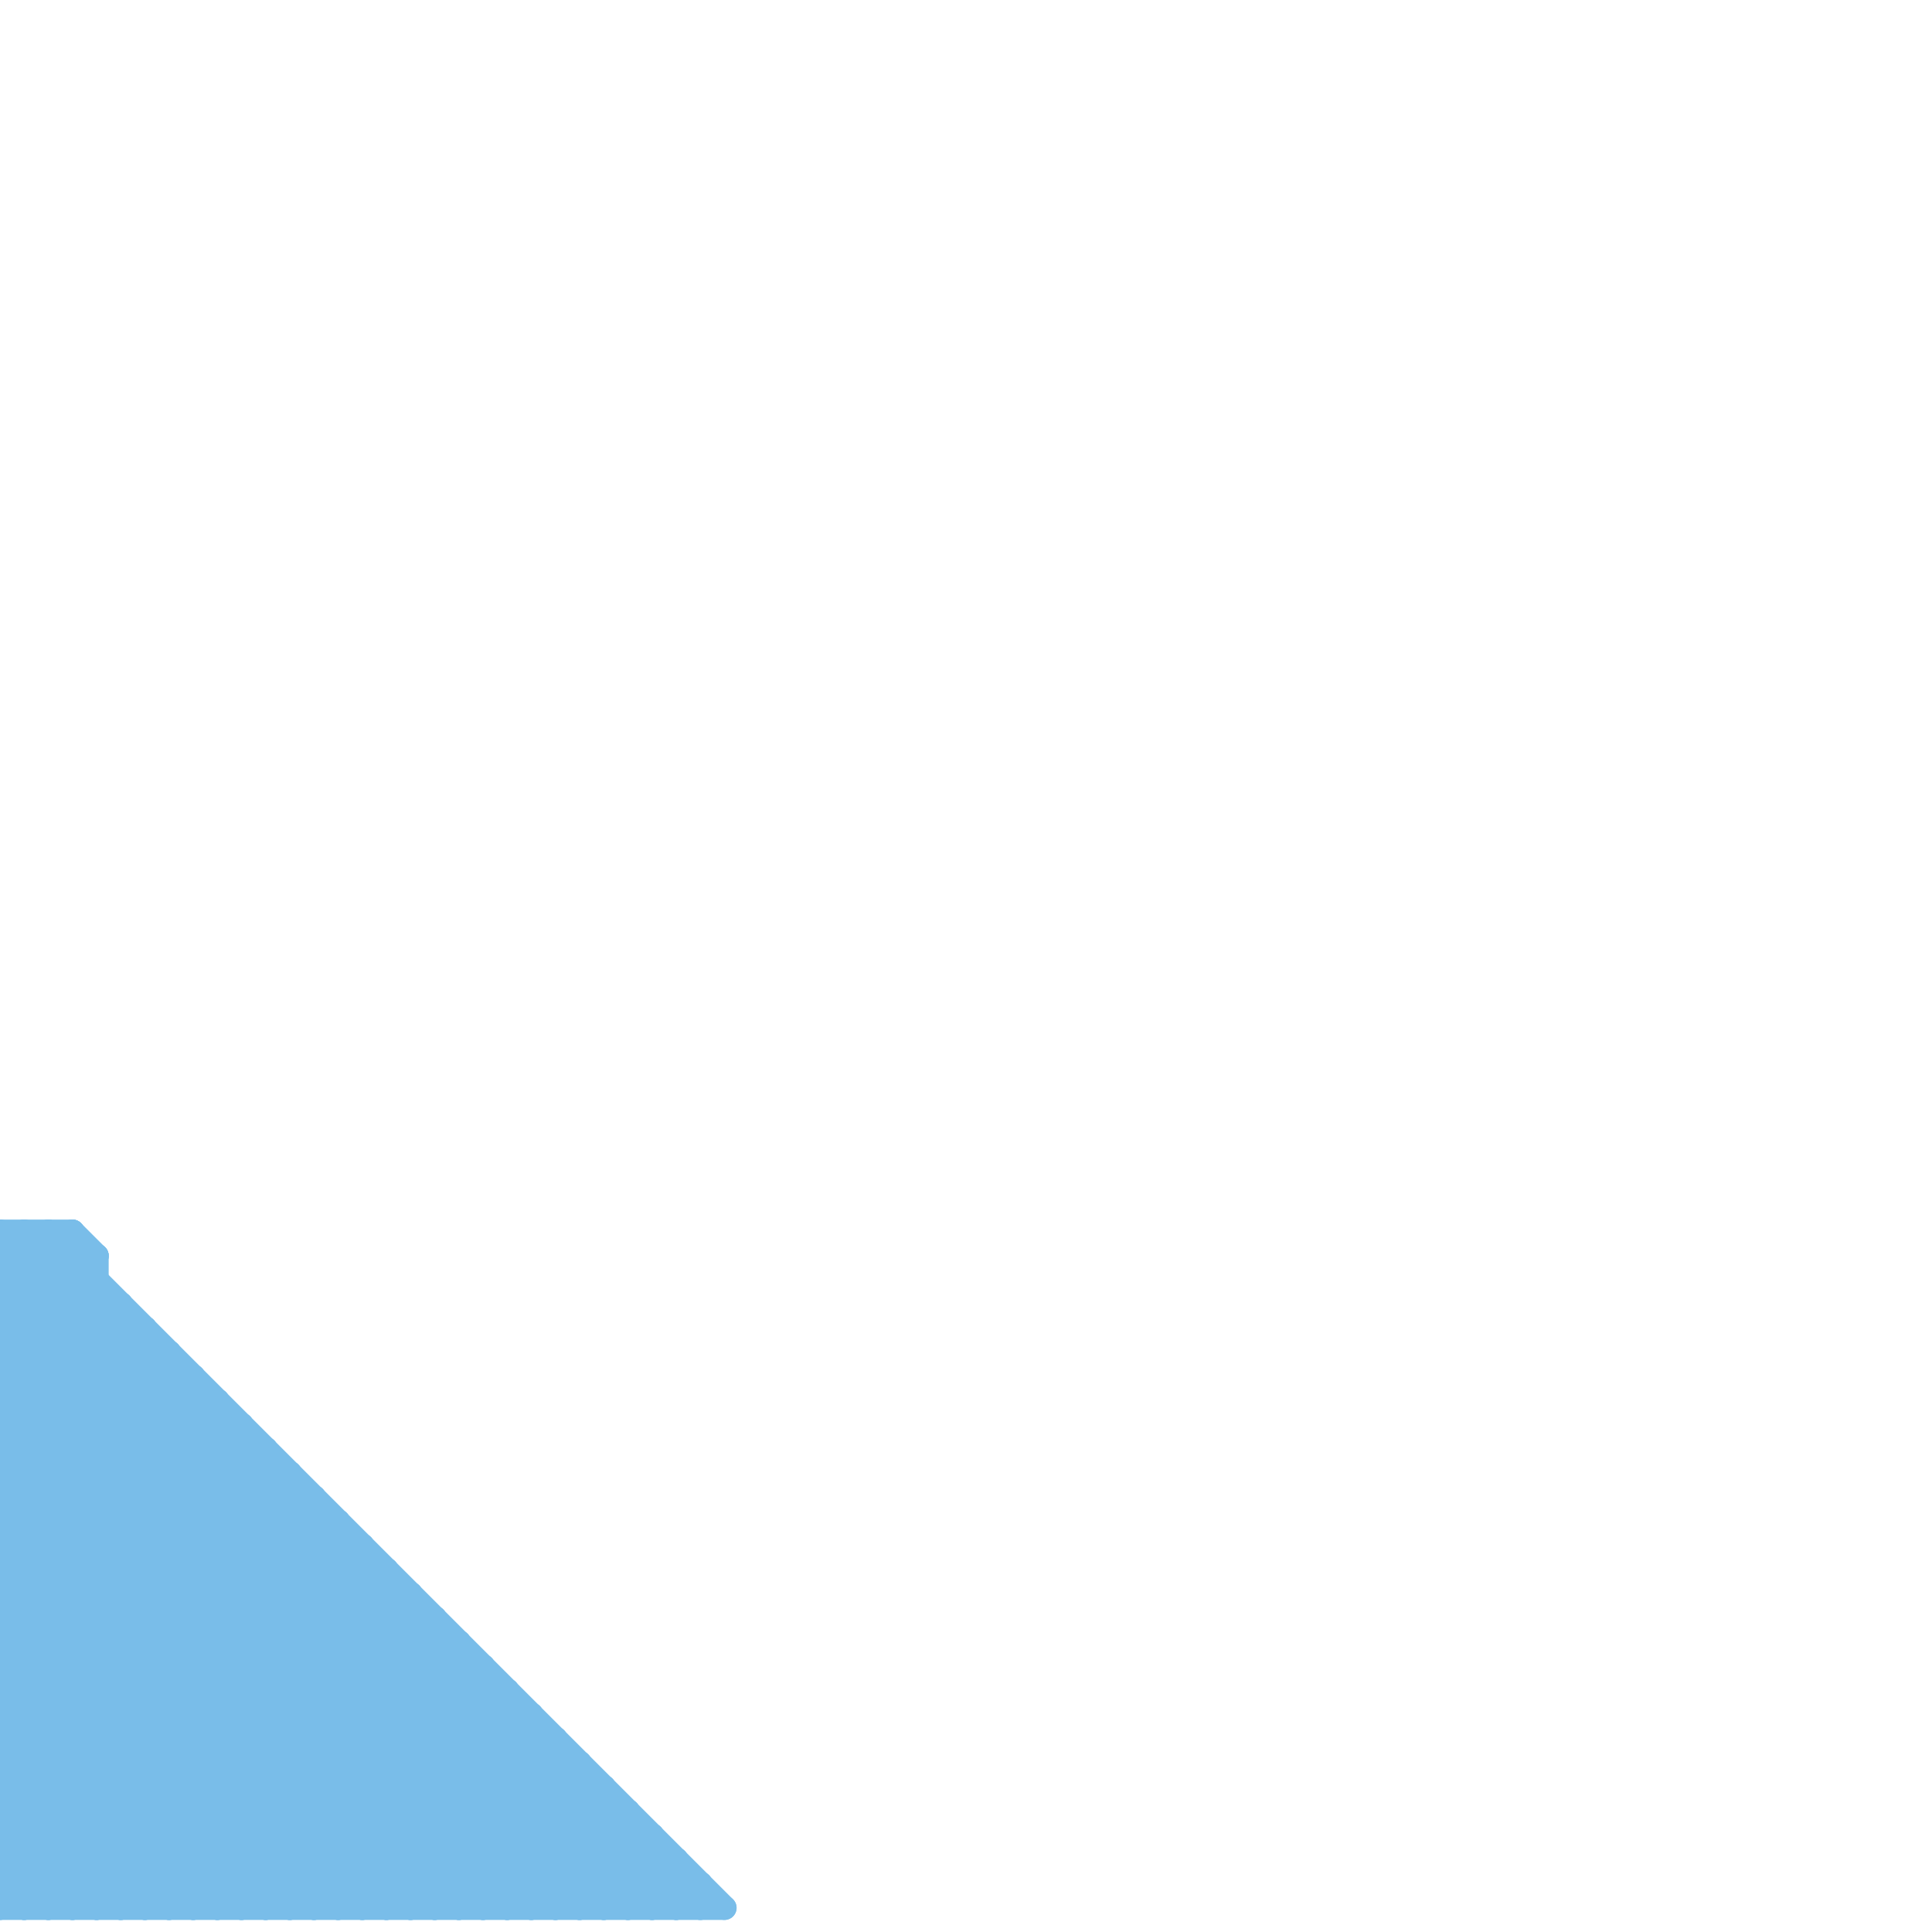 
<svg version="1.1" xmlns="http://www.w3.org/2000/svg" viewBox="0 0 80 80">
<style>line { stroke-width: 1; fill: none; stroke-linecap: round; stroke-linejoin: round; } .c0 { stroke: #79bde9 }</style><line class="c0" x1="2" y1="79" x2="16" y2="65"/><line class="c0" x1="0" y1="59" x2="20" y2="79"/><line class="c0" x1="1" y1="51" x2="29" y2="79"/><line class="c0" x1="10" y1="79" x2="20" y2="69"/><line class="c0" x1="0" y1="57" x2="4" y2="53"/><line class="c0" x1="0" y1="59" x2="5" y2="54"/><line class="c0" x1="0" y1="65" x2="8" y2="57"/><line class="c0" x1="0" y1="67" x2="9" y2="58"/><line class="c0" x1="0" y1="73" x2="24" y2="73"/><line class="c0" x1="0" y1="54" x2="25" y2="79"/><line class="c0" x1="19" y1="79" x2="24" y2="74"/><line class="c0" x1="18" y1="79" x2="24" y2="73"/><line class="c0" x1="28" y1="77" x2="28" y2="79"/><line class="c0" x1="13" y1="62" x2="13" y2="79"/><line class="c0" x1="6" y1="55" x2="6" y2="79"/><line class="c0" x1="11" y1="79" x2="20" y2="70"/><line class="c0" x1="29" y1="78" x2="29" y2="79"/><line class="c0" x1="0" y1="72" x2="23" y2="72"/><line class="c0" x1="0" y1="72" x2="11" y2="61"/><line class="c0" x1="0" y1="70" x2="21" y2="70"/><line class="c0" x1="14" y1="63" x2="14" y2="79"/><line class="c0" x1="0" y1="62" x2="6" y2="56"/><line class="c0" x1="0" y1="64" x2="7" y2="57"/><line class="c0" x1="0" y1="56" x2="7" y2="56"/><line class="c0" x1="0" y1="77" x2="28" y2="77"/><line class="c0" x1="4" y1="79" x2="17" y2="66"/><line class="c0" x1="8" y1="57" x2="8" y2="79"/><line class="c0" x1="26" y1="75" x2="26" y2="79"/><line class="c0" x1="0" y1="70" x2="10" y2="60"/><line class="c0" x1="12" y1="79" x2="21" y2="70"/><line class="c0" x1="13" y1="79" x2="21" y2="71"/><line class="c0" x1="0" y1="58" x2="9" y2="58"/><line class="c0" x1="0" y1="79" x2="30" y2="79"/><line class="c0" x1="24" y1="73" x2="24" y2="79"/><line class="c0" x1="28" y1="79" x2="29" y2="78"/><line class="c0" x1="0" y1="52" x2="4" y2="52"/><line class="c0" x1="0" y1="57" x2="8" y2="57"/><line class="c0" x1="0" y1="65" x2="16" y2="65"/><line class="c0" x1="0" y1="78" x2="29" y2="78"/><line class="c0" x1="22" y1="79" x2="26" y2="75"/><line class="c0" x1="0" y1="70" x2="9" y2="79"/><line class="c0" x1="3" y1="51" x2="3" y2="79"/><line class="c0" x1="21" y1="79" x2="25" y2="75"/><line class="c0" x1="15" y1="79" x2="22" y2="72"/><line class="c0" x1="0" y1="62" x2="17" y2="79"/><line class="c0" x1="0" y1="59" x2="10" y2="59"/><line class="c0" x1="0" y1="78" x2="1" y2="79"/><line class="c0" x1="0" y1="75" x2="13" y2="62"/><line class="c0" x1="0" y1="66" x2="17" y2="66"/><line class="c0" x1="0" y1="76" x2="27" y2="76"/><line class="c0" x1="0" y1="61" x2="6" y2="55"/><line class="c0" x1="3" y1="79" x2="16" y2="66"/><line class="c0" x1="19" y1="68" x2="19" y2="79"/><line class="c0" x1="0" y1="65" x2="14" y2="79"/><line class="c0" x1="0" y1="68" x2="19" y2="68"/><line class="c0" x1="0" y1="57" x2="22" y2="79"/><line class="c0" x1="0" y1="54" x2="5" y2="54"/><line class="c0" x1="0" y1="73" x2="6" y2="79"/><line class="c0" x1="0" y1="77" x2="14" y2="63"/><line class="c0" x1="23" y1="72" x2="23" y2="79"/><line class="c0" x1="5" y1="79" x2="17" y2="67"/><line class="c0" x1="0" y1="72" x2="7" y2="79"/><line class="c0" x1="0" y1="55" x2="3" y2="52"/><line class="c0" x1="27" y1="76" x2="27" y2="79"/><line class="c0" x1="0" y1="68" x2="9" y2="59"/><line class="c0" x1="24" y1="79" x2="27" y2="76"/><line class="c0" x1="0" y1="64" x2="15" y2="79"/><line class="c0" x1="0" y1="75" x2="4" y2="79"/><line class="c0" x1="0" y1="53" x2="2" y2="51"/><line class="c0" x1="0" y1="66" x2="8" y2="58"/><line class="c0" x1="26" y1="79" x2="28" y2="77"/><line class="c0" x1="25" y1="74" x2="25" y2="79"/><line class="c0" x1="0" y1="61" x2="18" y2="79"/><line class="c0" x1="17" y1="79" x2="23" y2="73"/><line class="c0" x1="6" y1="79" x2="18" y2="67"/><line class="c0" x1="0" y1="60" x2="11" y2="60"/><line class="c0" x1="0" y1="67" x2="12" y2="79"/><line class="c0" x1="18" y1="67" x2="18" y2="79"/><line class="c0" x1="0" y1="67" x2="18" y2="67"/><line class="c0" x1="25" y1="79" x2="27" y2="77"/><line class="c0" x1="2" y1="51" x2="30" y2="79"/><line class="c0" x1="22" y1="71" x2="22" y2="79"/><line class="c0" x1="0" y1="51" x2="3" y2="51"/><line class="c0" x1="14" y1="79" x2="22" y2="71"/><line class="c0" x1="20" y1="69" x2="20" y2="79"/><line class="c0" x1="0" y1="60" x2="5" y2="55"/><line class="c0" x1="0" y1="71" x2="11" y2="60"/><line class="c0" x1="0" y1="55" x2="24" y2="79"/><line class="c0" x1="0" y1="53" x2="4" y2="53"/><line class="c0" x1="5" y1="54" x2="5" y2="79"/><line class="c0" x1="0" y1="71" x2="8" y2="79"/><line class="c0" x1="7" y1="79" x2="18" y2="68"/><line class="c0" x1="0" y1="79" x2="15" y2="64"/><line class="c0" x1="0" y1="56" x2="4" y2="52"/><line class="c0" x1="1" y1="79" x2="15" y2="65"/><line class="c0" x1="0" y1="58" x2="4" y2="54"/><line class="c0" x1="0" y1="69" x2="10" y2="59"/><line class="c0" x1="0" y1="69" x2="20" y2="69"/><line class="c0" x1="0" y1="58" x2="21" y2="79"/><line class="c0" x1="0" y1="74" x2="5" y2="79"/><line class="c0" x1="15" y1="64" x2="15" y2="79"/><line class="c0" x1="0" y1="61" x2="12" y2="61"/><line class="c0" x1="1" y1="51" x2="1" y2="79"/><line class="c0" x1="0" y1="66" x2="13" y2="79"/><line class="c0" x1="8" y1="79" x2="19" y2="68"/><line class="c0" x1="4" y1="52" x2="4" y2="79"/><line class="c0" x1="23" y1="79" x2="26" y2="76"/><line class="c0" x1="16" y1="79" x2="23" y2="72"/><line class="c0" x1="0" y1="53" x2="26" y2="79"/><line class="c0" x1="0" y1="69" x2="10" y2="79"/><line class="c0" x1="11" y1="60" x2="11" y2="79"/><line class="c0" x1="0" y1="63" x2="7" y2="56"/><line class="c0" x1="0" y1="76" x2="13" y2="63"/><line class="c0" x1="17" y1="66" x2="17" y2="79"/><line class="c0" x1="0" y1="56" x2="23" y2="79"/><line class="c0" x1="9" y1="79" x2="19" y2="69"/><line class="c0" x1="10" y1="59" x2="10" y2="79"/><line class="c0" x1="9" y1="58" x2="9" y2="79"/><line class="c0" x1="0" y1="74" x2="12" y2="62"/><line class="c0" x1="0" y1="75" x2="26" y2="75"/><line class="c0" x1="0" y1="60" x2="19" y2="79"/><line class="c0" x1="0" y1="76" x2="3" y2="79"/><line class="c0" x1="0" y1="74" x2="25" y2="74"/><line class="c0" x1="21" y1="70" x2="21" y2="79"/><line class="c0" x1="0" y1="78" x2="14" y2="64"/><line class="c0" x1="0" y1="63" x2="16" y2="79"/><line class="c0" x1="12" y1="61" x2="12" y2="79"/><line class="c0" x1="0" y1="68" x2="11" y2="79"/><line class="c0" x1="0" y1="63" x2="14" y2="63"/><line class="c0" x1="0" y1="55" x2="6" y2="55"/><line class="c0" x1="0" y1="54" x2="3" y2="51"/><line class="c0" x1="3" y1="51" x2="4" y2="52"/><line class="c0" x1="0" y1="51" x2="0" y2="79"/><line class="c0" x1="27" y1="79" x2="28" y2="78"/><line class="c0" x1="20" y1="79" x2="25" y2="74"/><line class="c0" x1="0" y1="62" x2="13" y2="62"/><line class="c0" x1="0" y1="52" x2="1" y2="51"/><line class="c0" x1="0" y1="52" x2="27" y2="79"/><line class="c0" x1="2" y1="51" x2="2" y2="79"/><line class="c0" x1="16" y1="65" x2="16" y2="79"/><line class="c0" x1="0" y1="64" x2="15" y2="64"/><line class="c0" x1="0" y1="73" x2="12" y2="61"/><line class="c0" x1="0" y1="51" x2="28" y2="79"/><line class="c0" x1="0" y1="71" x2="22" y2="71"/><line class="c0" x1="7" y1="56" x2="7" y2="79"/><line class="c0" x1="0" y1="77" x2="2" y2="79"/>


</svg>

